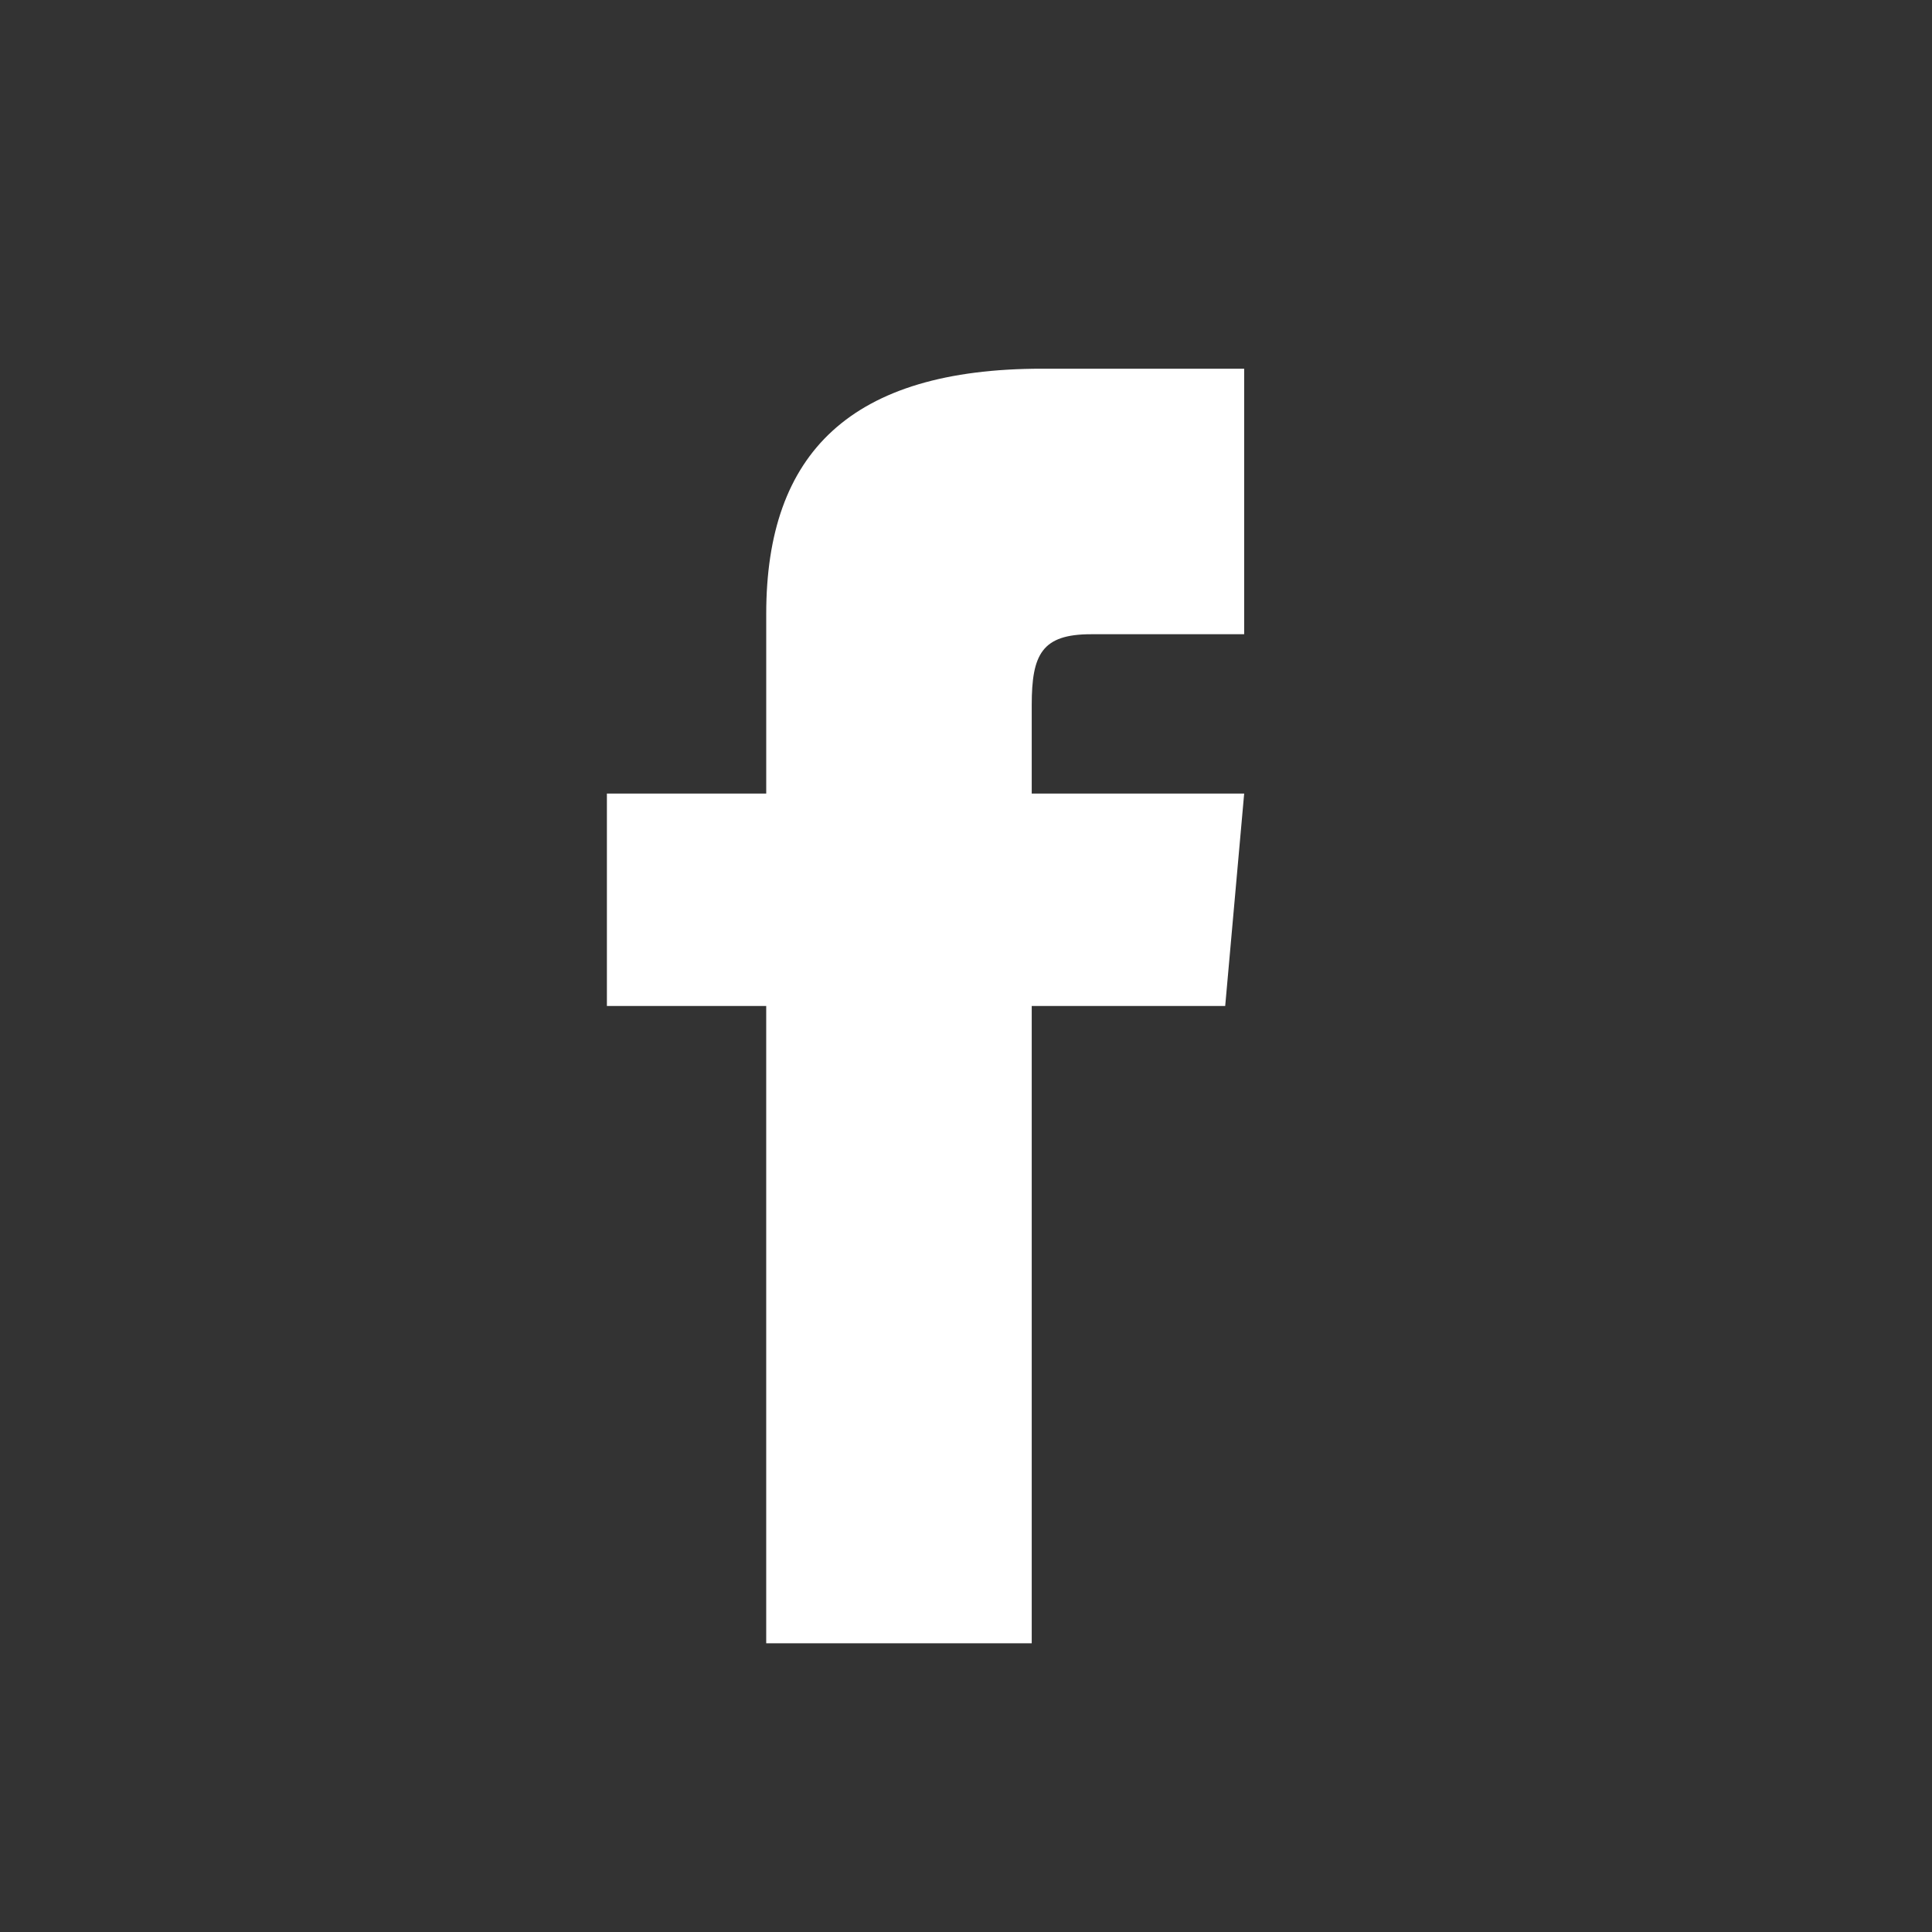 <?xml version="1.0" encoding="utf-8"?>
<!-- Generator: Adobe Illustrator 16.0.0, SVG Export Plug-In . SVG Version: 6.00 Build 0)  -->
<!DOCTYPE svg PUBLIC "-//W3C//DTD SVG 1.1//EN" "http://www.w3.org/Graphics/SVG/1.1/DTD/svg11.dtd">
<svg version="1.1" id="Layer_1" xmlns="http://www.w3.org/2000/svg" xmlns:xlink="http://www.w3.org/1999/xlink" x="0px" y="0px"
	 width="100px" height="100px" viewBox="0 0 100 100" enable-background="new 0 0 100 100" xml:space="preserve">
<rect x="0" y="0" width="100" height="100" fill="#333333" stroke="none"/>
<path fill="#FFFFFF" d="M39.659,41.075h-8.246V52.07h8.246v32.985h13.743V52.07h10.014l0.982-10.996H53.402v-4.582
	c0-2.625,0.528-3.664,3.066-3.664h7.93V19.084H53.931c-9.884,0-14.271,4.352-14.271,12.686V41.075z"/>
</svg>
